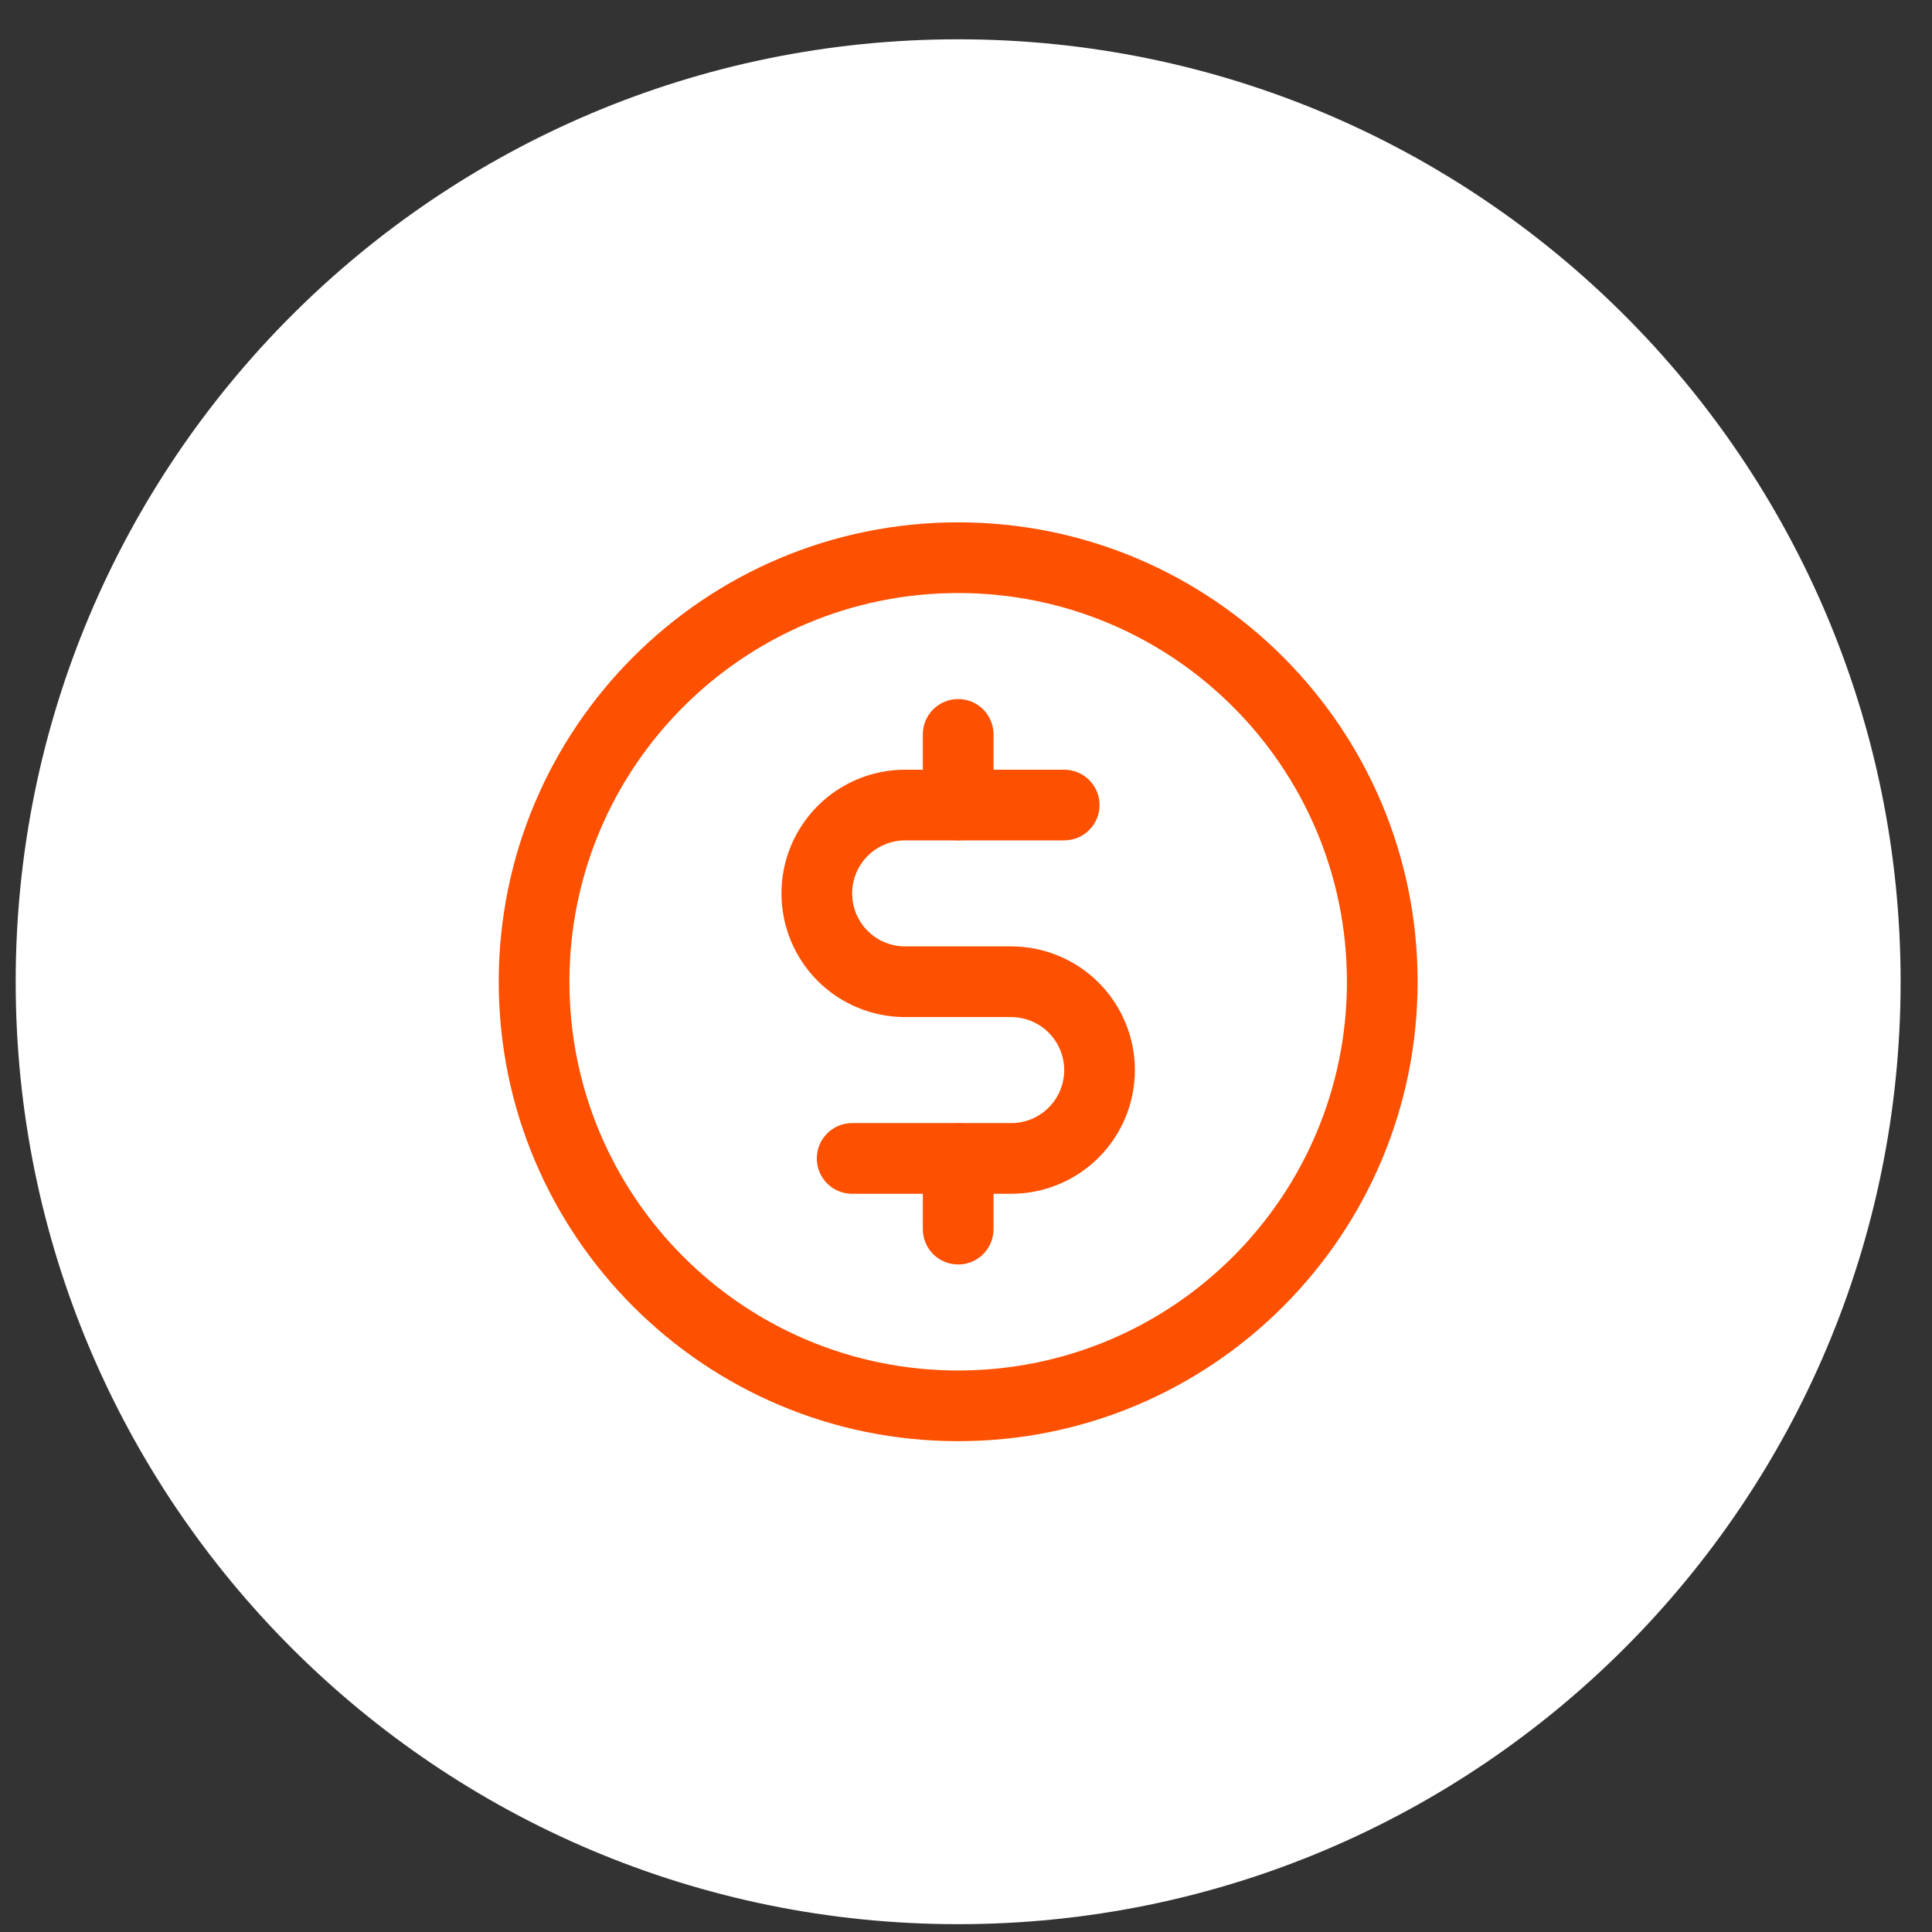 <?xml version="1.0" encoding="utf-8"?>
<svg xmlns="http://www.w3.org/2000/svg" width="41" height="41" viewBox="0 0 41 41" fill="none">
<rect x="0" y="0" width="41" height="41" fill="#333333" stroke="none"/>
<path d="M0.333 20.834C0.333 9.789 9.288 0.834 20.334 0.834C31.379 0.834 40.334 9.789 40.334 20.834C40.334 31.88 31.379 40.834 20.334 40.834C9.288 40.834 0.333 31.88 0.333 20.834Z" fill="white"/>
<path fill-rule="evenodd" clip-rule="evenodd" d="M20.334 14.835C20.748 14.835 21.084 15.17 21.084 15.585V17.084C21.084 17.499 20.748 17.834 20.334 17.834C19.919 17.834 19.584 17.499 19.584 17.084V15.585C19.584 15.17 19.919 14.835 20.334 14.835Z" fill="#FD5000"/>
<path fill-rule="evenodd" clip-rule="evenodd" d="M20.334 23.834C20.748 23.834 21.084 24.17 21.084 24.584V26.084C21.084 26.499 20.748 26.834 20.334 26.834C19.919 26.834 19.584 26.499 19.584 26.084V24.584C19.584 24.17 19.919 23.834 20.334 23.834Z" fill="#FD5000"/>
<path fill-rule="evenodd" clip-rule="evenodd" d="M20.334 12.585C15.777 12.585 12.084 16.278 12.084 20.834C12.084 25.391 15.777 29.084 20.334 29.084C24.89 29.084 28.584 25.391 28.584 20.834C28.584 16.278 24.89 12.585 20.334 12.585ZM10.584 20.834C10.584 15.45 14.949 11.085 20.334 11.085C25.718 11.085 30.084 15.45 30.084 20.834C30.084 26.219 25.718 30.584 20.334 30.584C14.949 30.584 10.584 26.219 10.584 20.834Z" fill="#FD5000"/>
<path fill-rule="evenodd" clip-rule="evenodd" d="M19.209 17.834C18.91 17.834 18.624 17.953 18.413 18.164C18.202 18.375 18.084 18.661 18.084 18.959C18.084 19.258 18.202 19.544 18.413 19.755C18.624 19.966 18.91 20.084 19.209 20.084H21.459C22.155 20.084 22.822 20.361 23.315 20.853C23.807 21.346 24.084 22.013 24.084 22.709C24.084 23.406 23.807 24.073 23.315 24.566C22.822 25.058 22.155 25.334 21.459 25.334H18.084C17.669 25.334 17.334 24.999 17.334 24.584C17.334 24.17 17.669 23.834 18.084 23.834H21.459C21.757 23.834 22.043 23.716 22.254 23.505C22.465 23.294 22.584 23.008 22.584 22.709C22.584 22.411 22.465 22.125 22.254 21.914C22.043 21.703 21.757 21.584 21.459 21.584H19.209C18.512 21.584 17.845 21.308 17.352 20.816C16.86 20.323 16.584 19.656 16.584 18.959C16.584 18.263 16.86 17.596 17.352 17.103C17.845 16.611 18.512 16.334 19.209 16.334H22.584C22.998 16.334 23.334 16.67 23.334 17.084C23.334 17.499 22.998 17.834 22.584 17.834H19.209Z" fill="#FD5000"/>
</svg>
